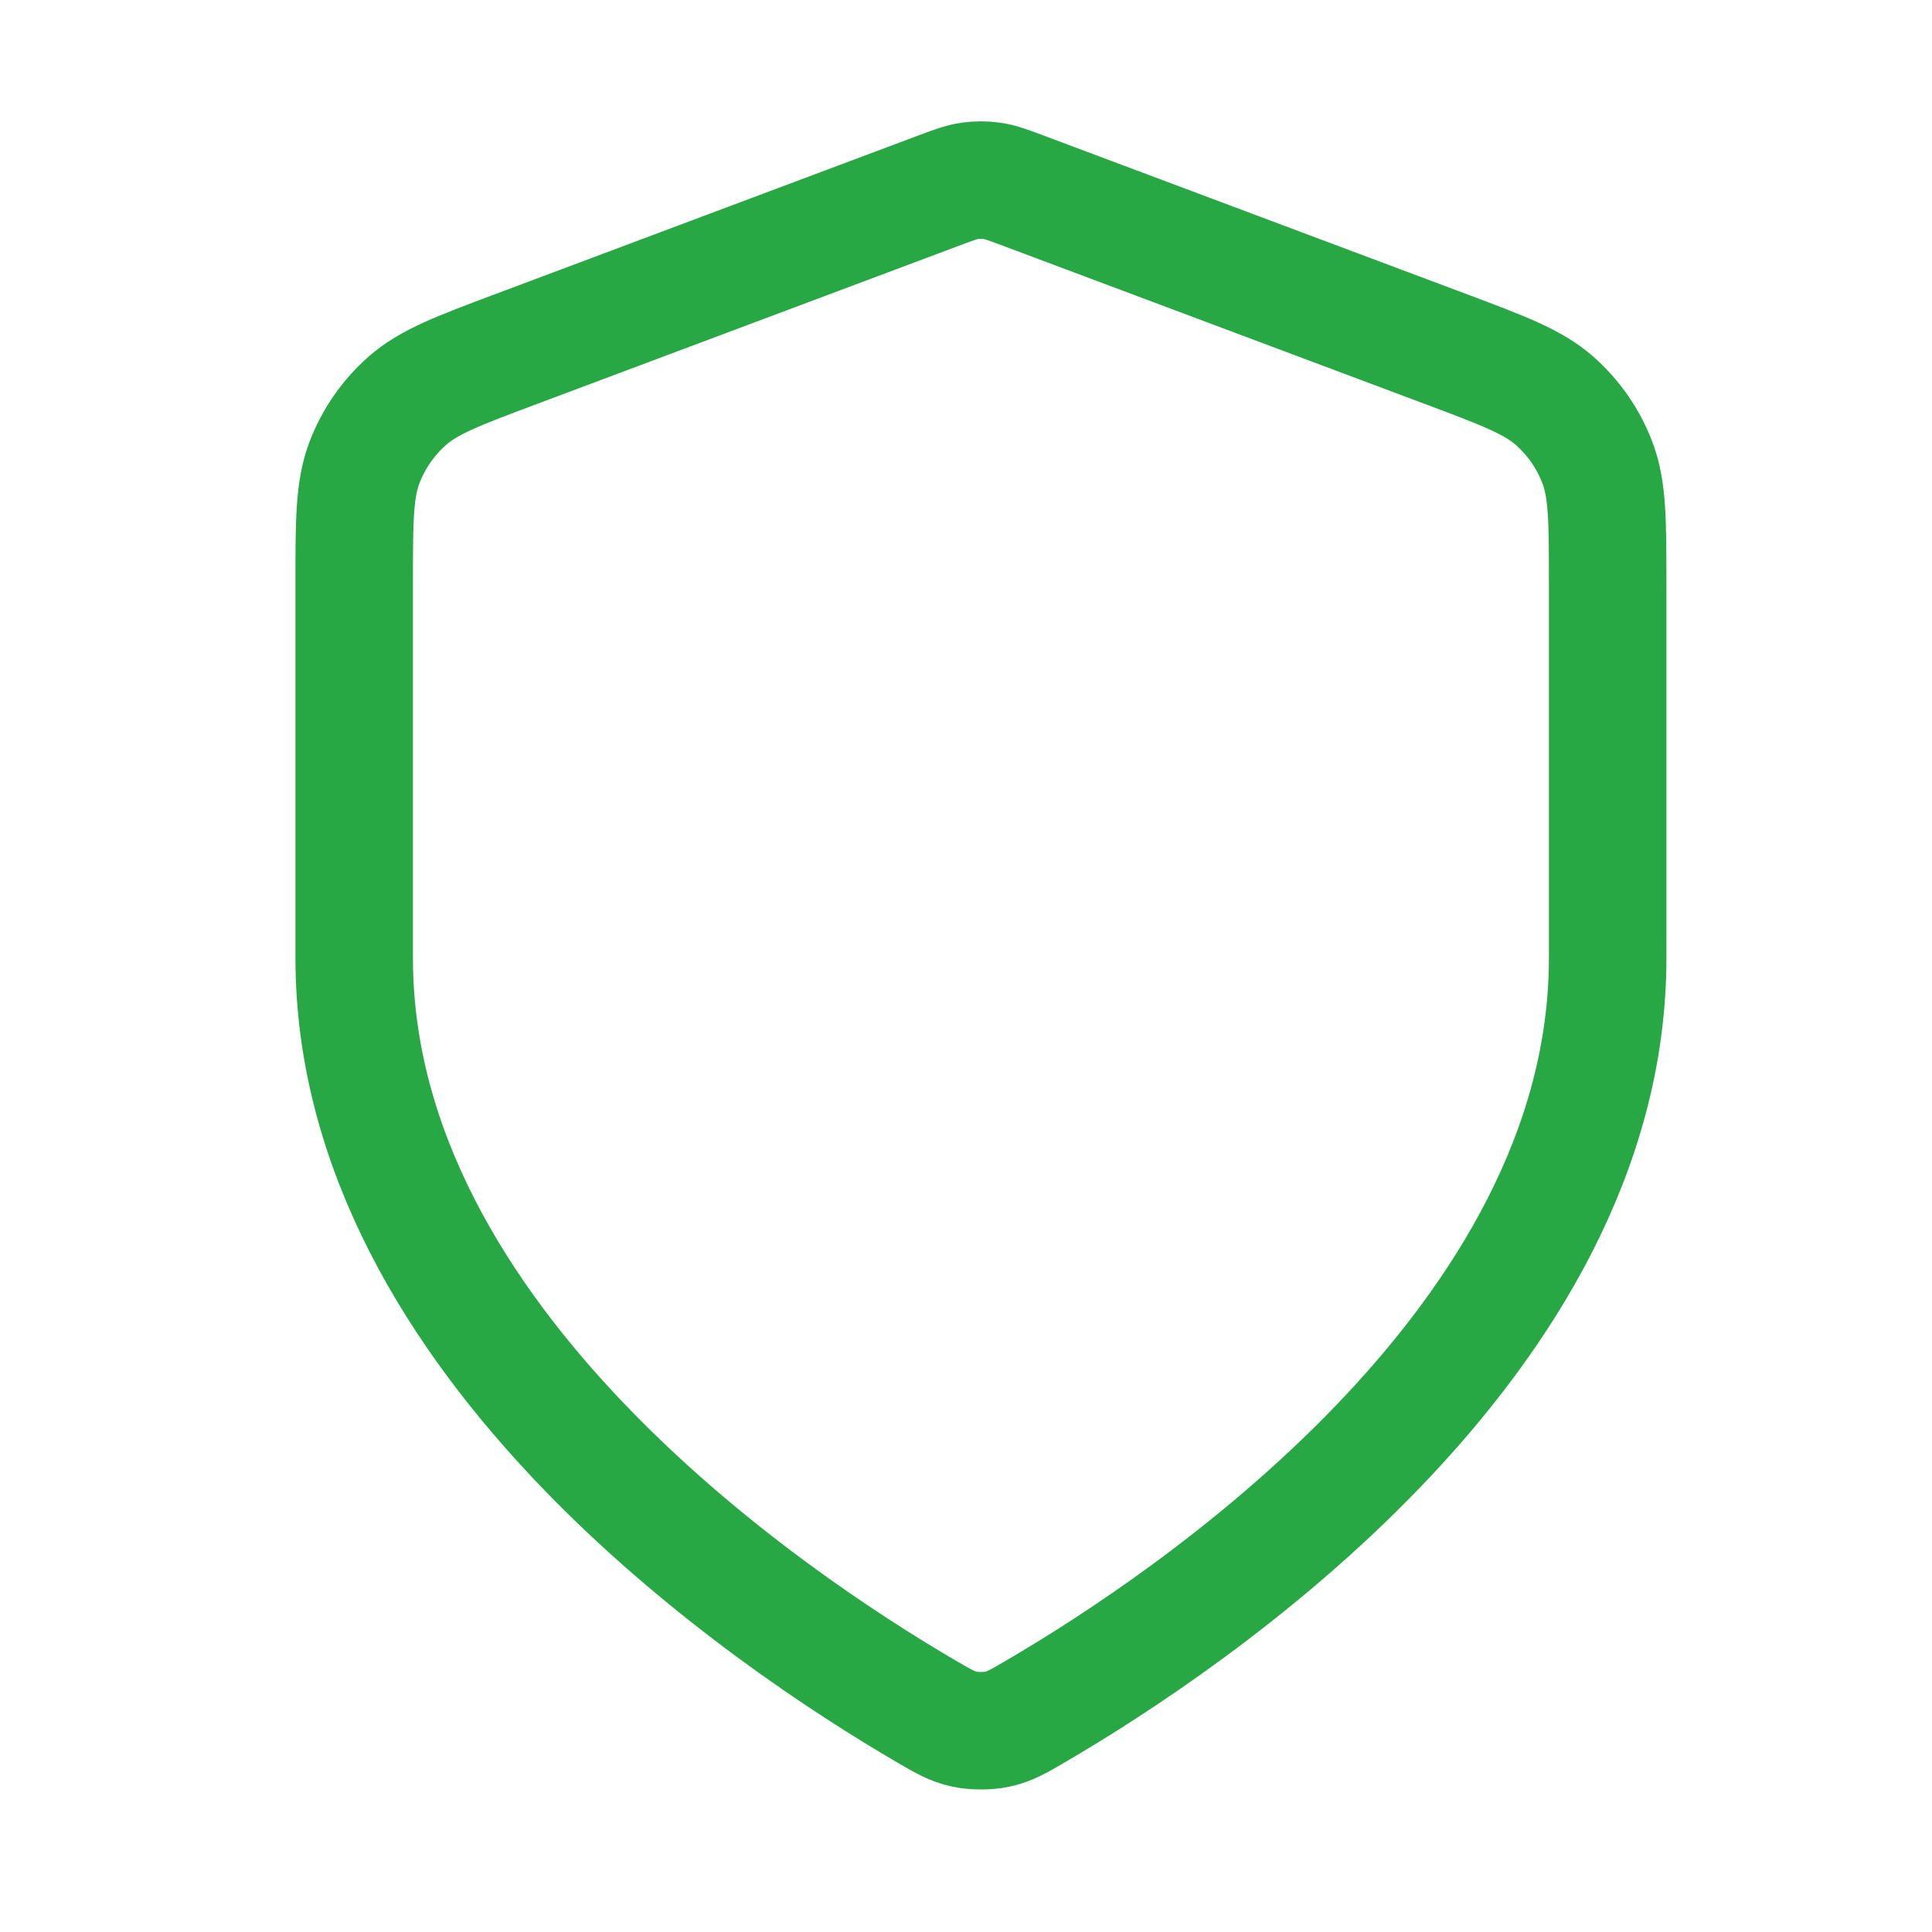 <svg width="60" height="60" viewBox="0 0 60 60" fill="none" xmlns="http://www.w3.org/2000/svg">
<path d="M28.765 53.148C29.304 53.463 29.573 53.62 29.953 53.701C30.248 53.765 30.678 53.765 30.974 53.701C31.354 53.62 31.623 53.463 32.161 53.148C36.901 50.383 49.927 41.698 49.927 29.756V18.121C49.927 16.176 49.927 15.203 49.608 14.367C49.328 13.629 48.871 12.97 48.278 12.447C47.607 11.856 46.696 11.514 44.875 10.831L31.83 5.94C31.324 5.75 31.072 5.655 30.811 5.618C30.581 5.584 30.346 5.584 30.115 5.618C29.855 5.655 29.602 5.75 29.096 5.94L16.052 10.831C14.23 11.514 13.32 11.856 12.649 12.447C12.056 12.97 11.599 13.629 11.318 14.367C11 15.203 11 16.176 11 18.121V29.756C11 41.698 24.026 50.383 28.765 53.148Z" stroke="#28A745" stroke-width="3.649" stroke-linecap="round" stroke-linejoin="round"/>
</svg>
